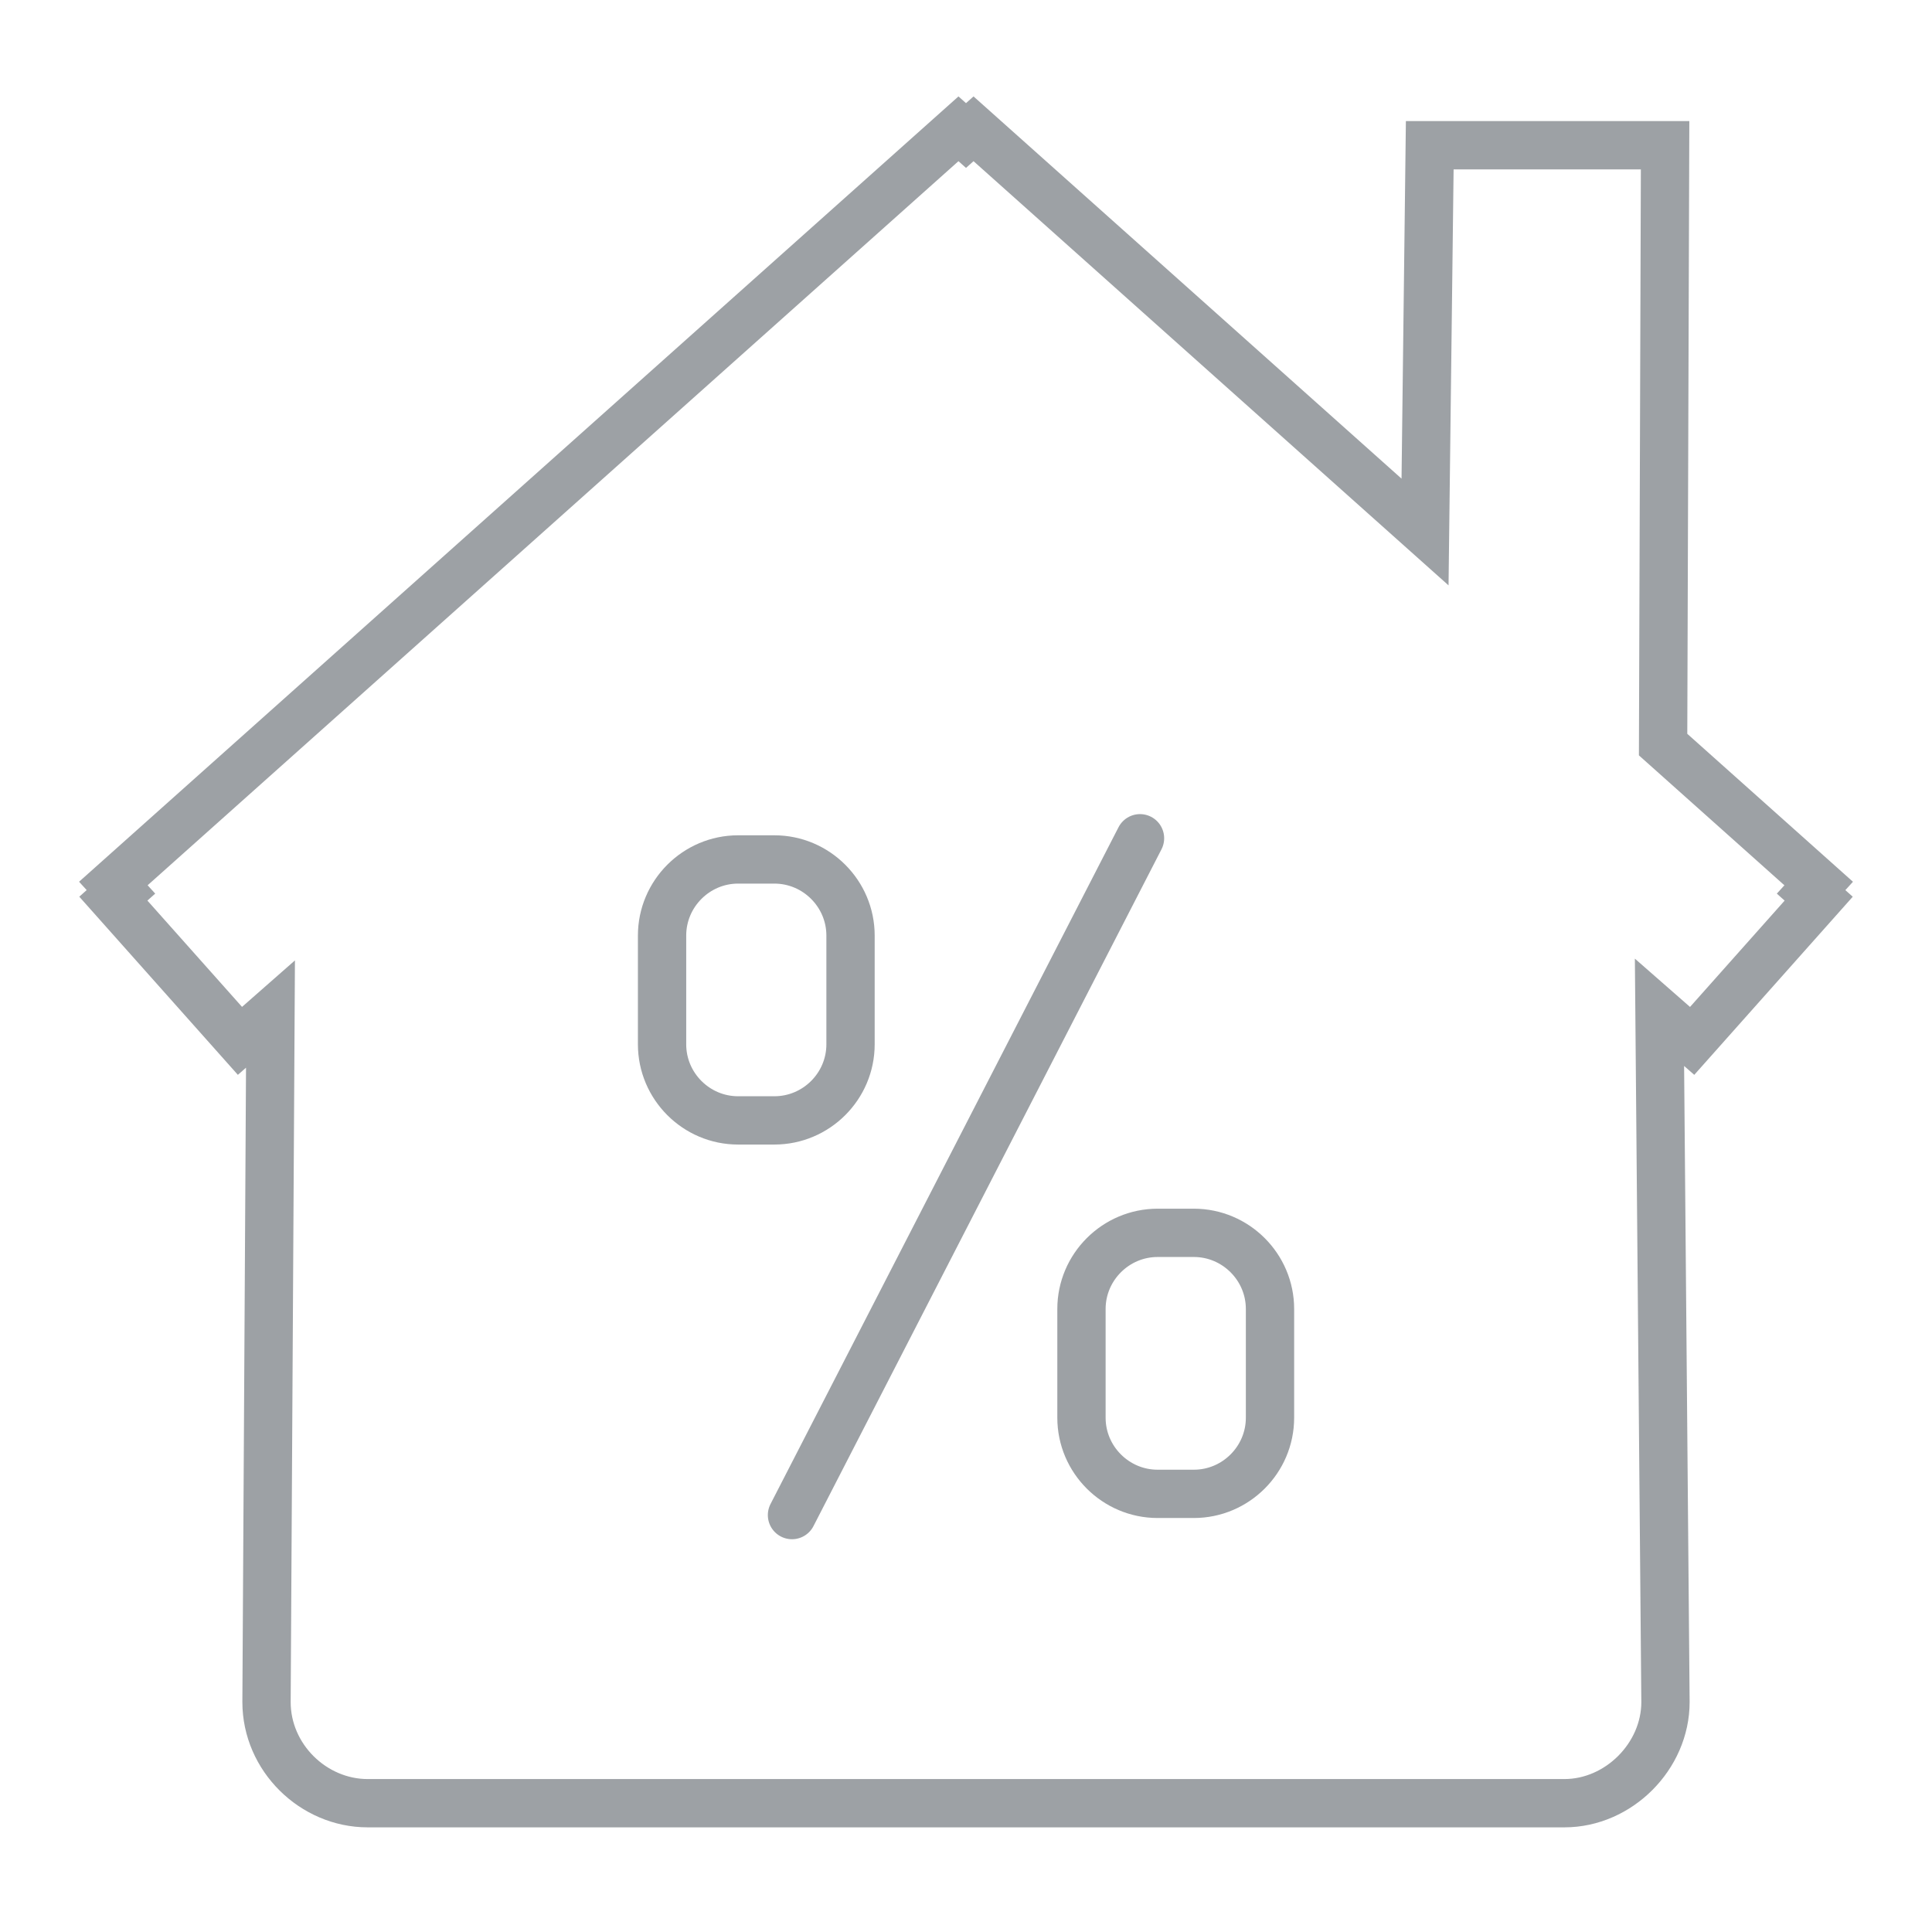 <?xml version="1.0" encoding="utf-8"?>
<!-- Generator: Adobe Illustrator 16.0.0, SVG Export Plug-In . SVG Version: 6.00 Build 0)  -->
<!DOCTYPE svg PUBLIC "-//W3C//DTD SVG 1.1//EN" "http://www.w3.org/Graphics/SVG/1.1/DTD/svg11.dtd">
<svg version="1.1" id="Calque_1" xmlns="http://www.w3.org/2000/svg" xmlns:xlink="http://www.w3.org/1999/xlink" x="0px" y="0px"
	 width="60px" height="60px" viewBox="0 0 60 60" enable-background="new 0 0 60 60" xml:space="preserve">
<g>
	<path fill="none" stroke="#9DA1A5" stroke-width="1.5" stroke-linecap="round" stroke-miterlimit="10" d="M51.537,31.438
		l1.014,0.888l3.93-4.417l-0.236-0.211l0.236-0.259l-4.832-4.315L51.711,4.51h-7.309l-0.146,12.012L30.234,4L30,4.209L29.766,4
		L3.52,27.438l0.236,0.259L3.52,27.908l3.932,4.417L8.4,31.492L8.277,52.858c0,1.728,1.455,3.142,3.141,3.142h37.166
		c1.684,0,3.139-1.456,3.139-3.142L51.537,31.438L51.537,31.438z"/>
	<path fill="none" stroke="#9DA1A5" stroke-width="1.5" stroke-linecap="round" stroke-miterlimit="10" d="M22.922,26.691h1.127
		c1.301,0,2.365,1.063,2.365,2.363v3.379c0,1.301-1.064,2.362-2.365,2.362h-1.127c-1.299,0-2.361-1.062-2.361-2.362v-3.379
		C20.561,27.755,21.623,26.691,22.922,26.691L22.922,26.691z"/>
	<path fill="none" stroke="#9DA1A5" stroke-width="1.5" stroke-linecap="round" stroke-miterlimit="10" d="M35.951,38.287h1.125
		c1.301,0,2.365,1.063,2.365,2.364v3.378c0,1.301-1.064,2.364-2.365,2.364h-1.125c-1.301,0-2.365-1.063-2.365-2.364v-3.378
		C33.586,39.351,34.65,38.287,35.951,38.287L35.951,38.287z"/>
	
		<line fill="none" stroke="#9DA1A5" stroke-width="1.5" stroke-linecap="round" stroke-miterlimit="10" x1="35.404" y1="26.033" x2="24.596" y2="47.052"/>
</g>
</svg>
